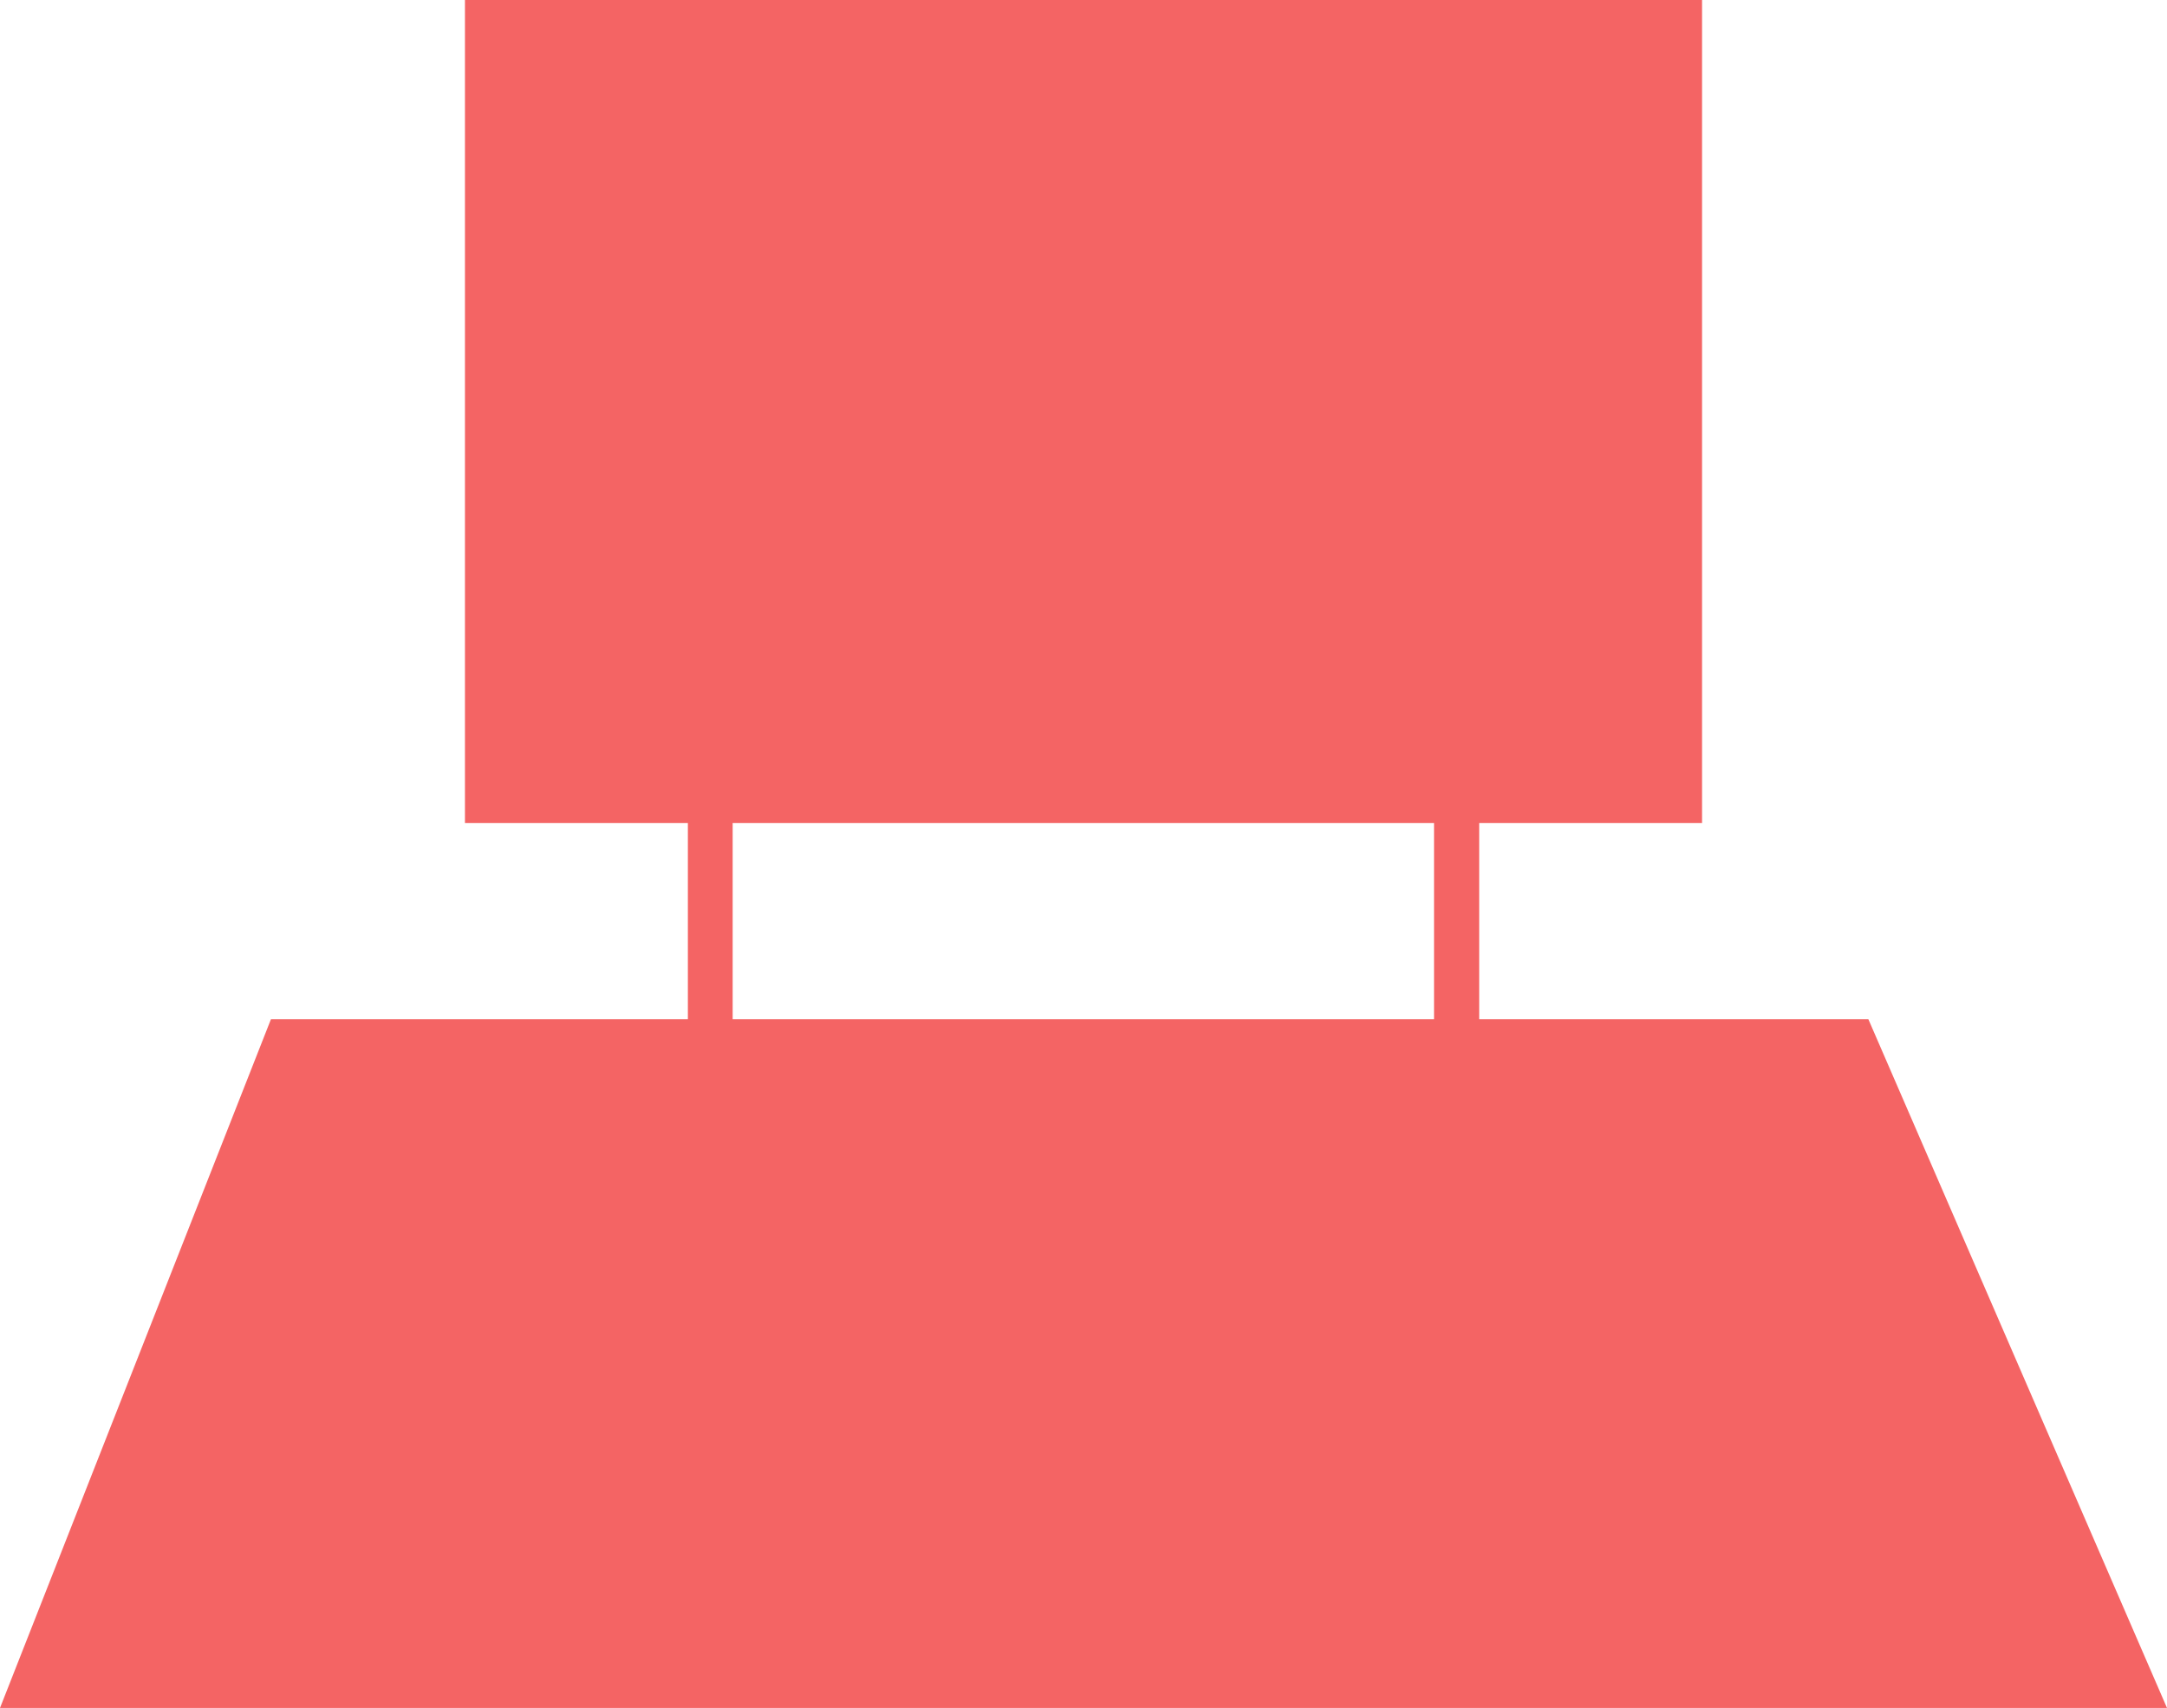 <svg xmlns="http://www.w3.org/2000/svg" width="28.258" height="22.278" viewBox="0 0 28.258 22.278">
  <path id="Path_6365" data-name="Path 6365" d="M9.554,10.736H18.7v2.559H9.554ZM6.063,0V10.736H8.97v2.559H3.533L0,22.278H28.258l-3.894-8.983H19.289V10.736h2.906V0Z" fill="#f46464"/>
</svg>
